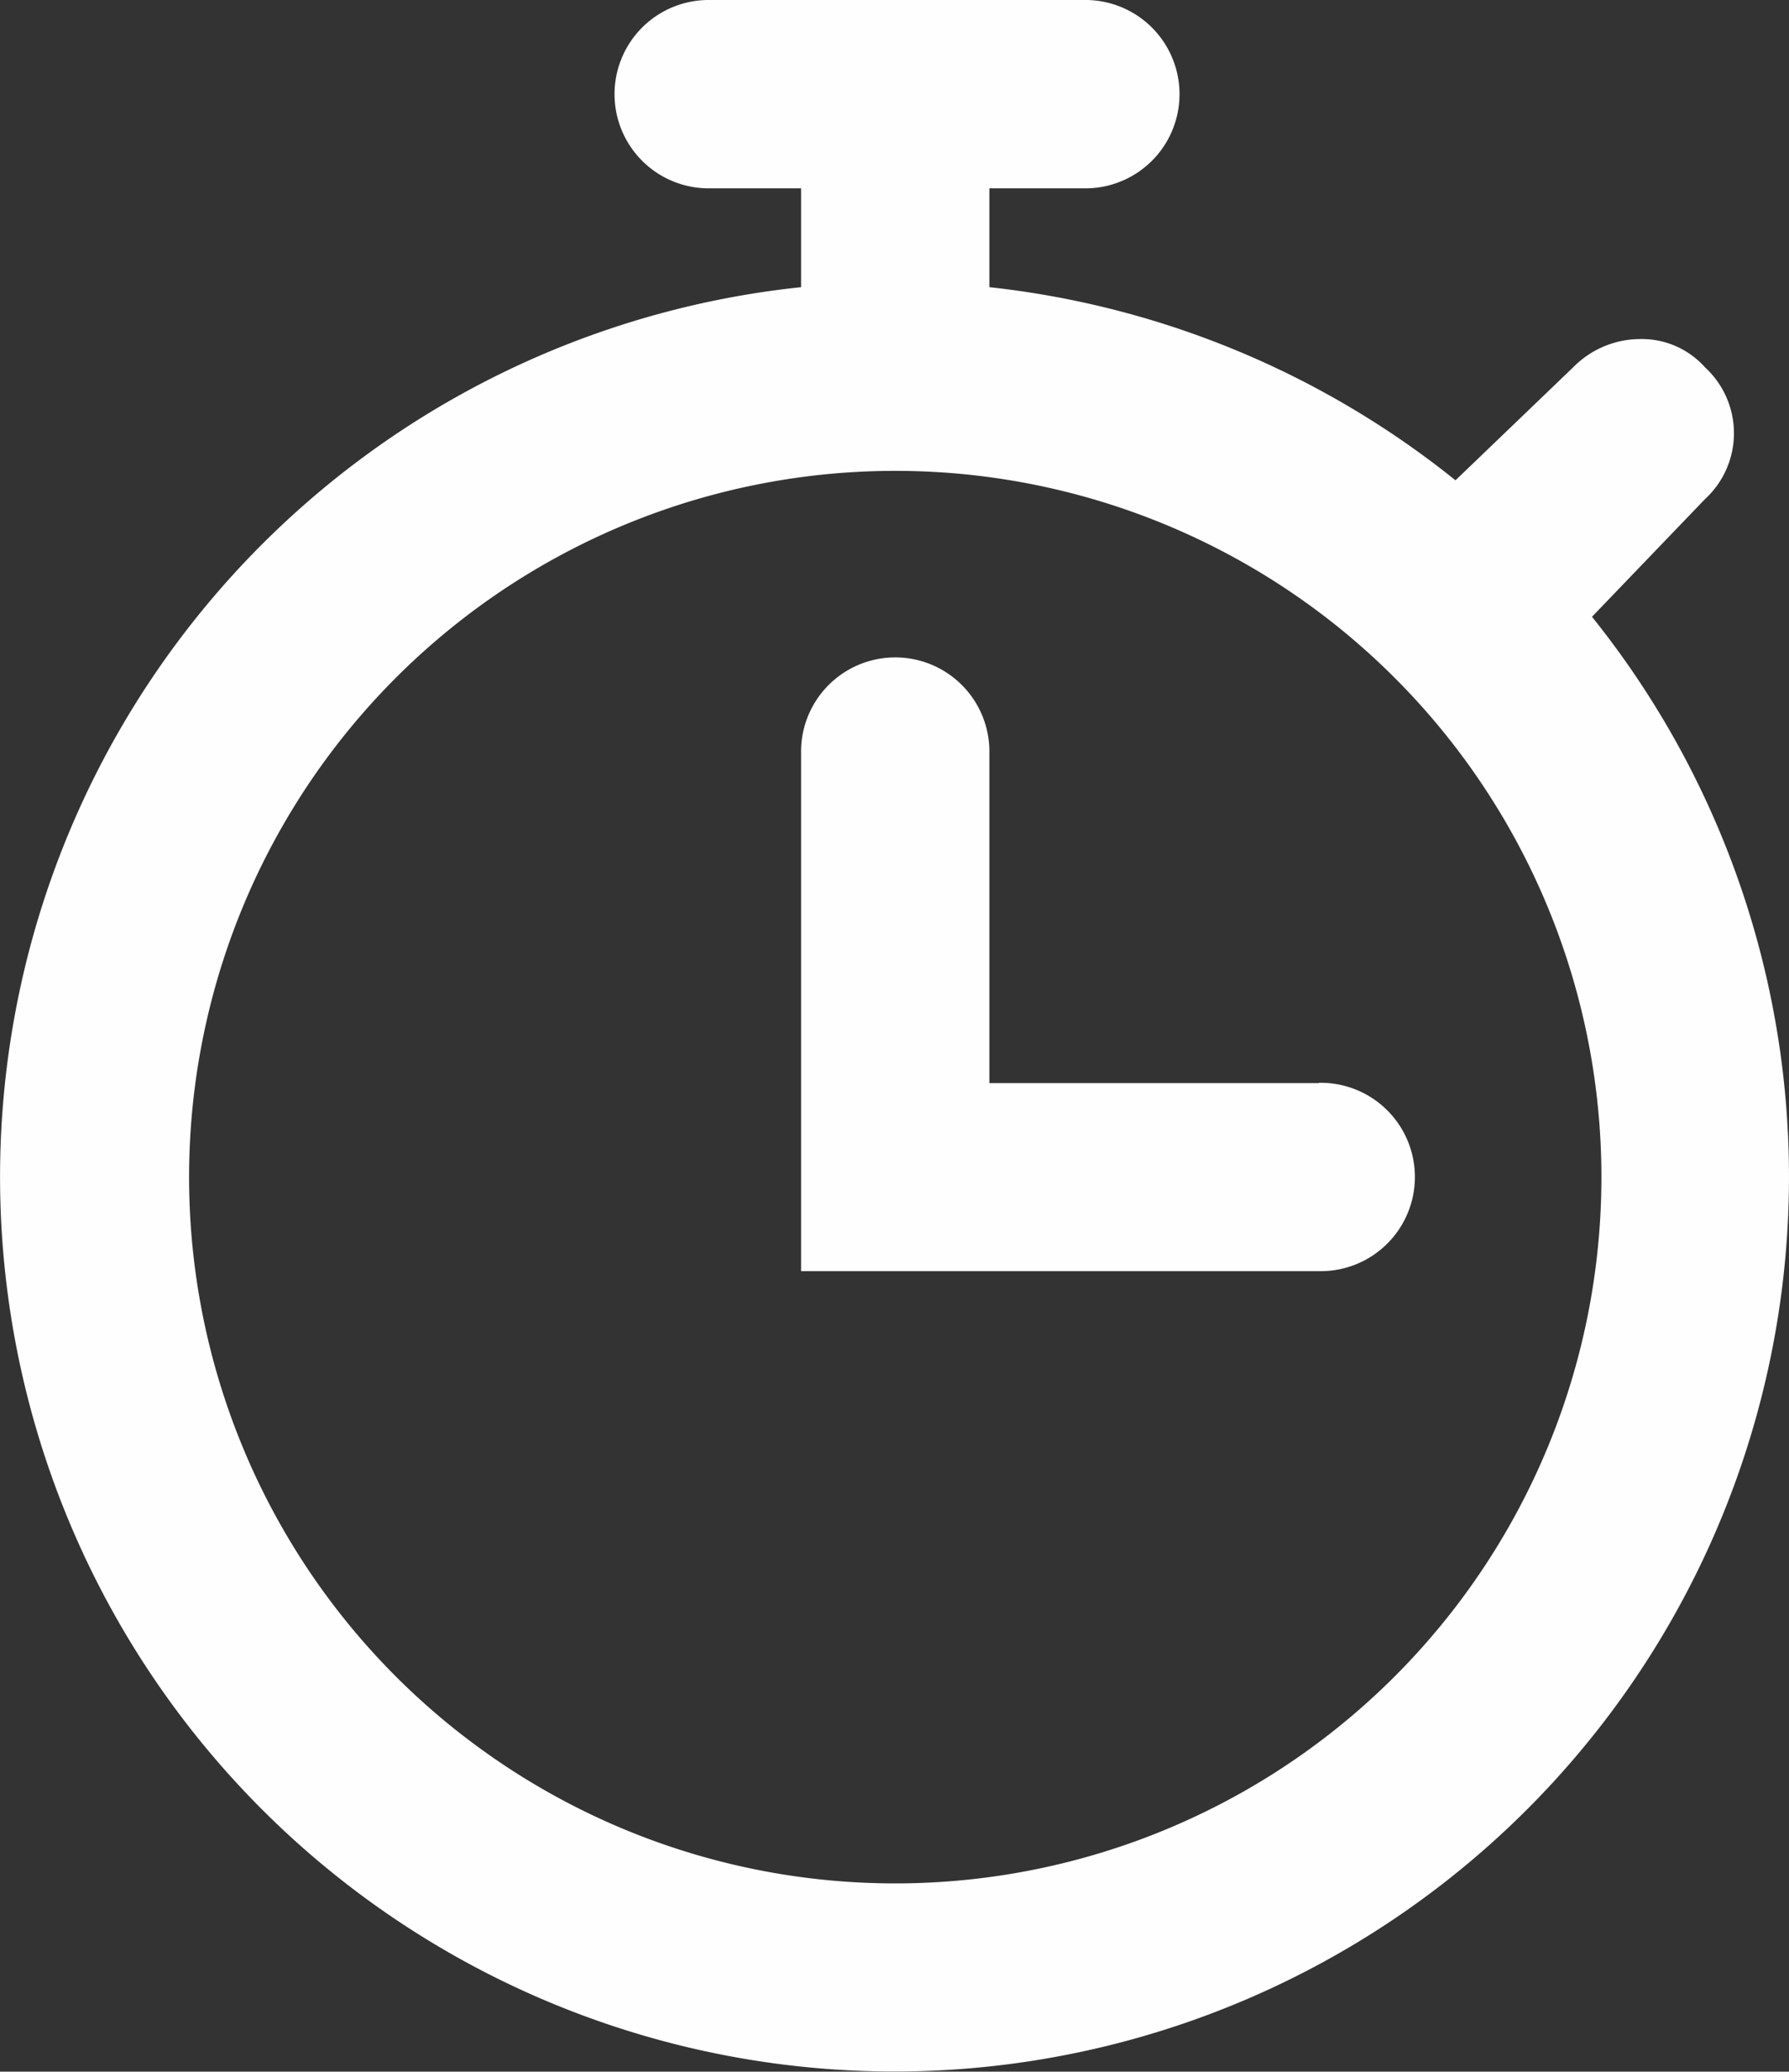 <svg id="Q3_icons" data-name="Q3 icons" xmlns="http://www.w3.org/2000/svg" width="52.338" height="60.597" viewBox="0 0 52.338 60.597">
  <rect x="0" y="0" width="52.338" height="60.597" fill="#333333" stroke="none"/>
  <g id="Group_562" data-name="Group 562">
    <path id="Path_1050" data-name="Path 1050" d="M51.558,20.042,54.864,16.6a2.617,2.617,0,0,0,0-3.856,2.479,2.479,0,0,0-1.928-.826,2.755,2.755,0,0,0-1.928.826l-3.443,3.305A26.306,26.306,0,0,0,33.929,10.4V7.509h2.755a2.755,2.755,0,1,0,0-5.509H25.665a2.755,2.755,0,0,0,0,5.509H28.42V10.4a26.168,26.168,0,1,0,23.138,9.641ZM31.174,57.091A20.659,20.659,0,1,1,51.834,36.432,20.659,20.659,0,0,1,31.174,57.091Z" transform="translate(-4.984 -2)" fill="#fefeff"/>
    <path id="Path_1051" data-name="Path 1051" d="M37.15,28.4H27.509V18.755a2.755,2.755,0,1,0-5.509,0V33.9H37.15a2.755,2.755,0,1,0,0-5.509Z" transform="translate(1.436 3.282)" fill="#fefeff"/>
  </g>
</svg>
